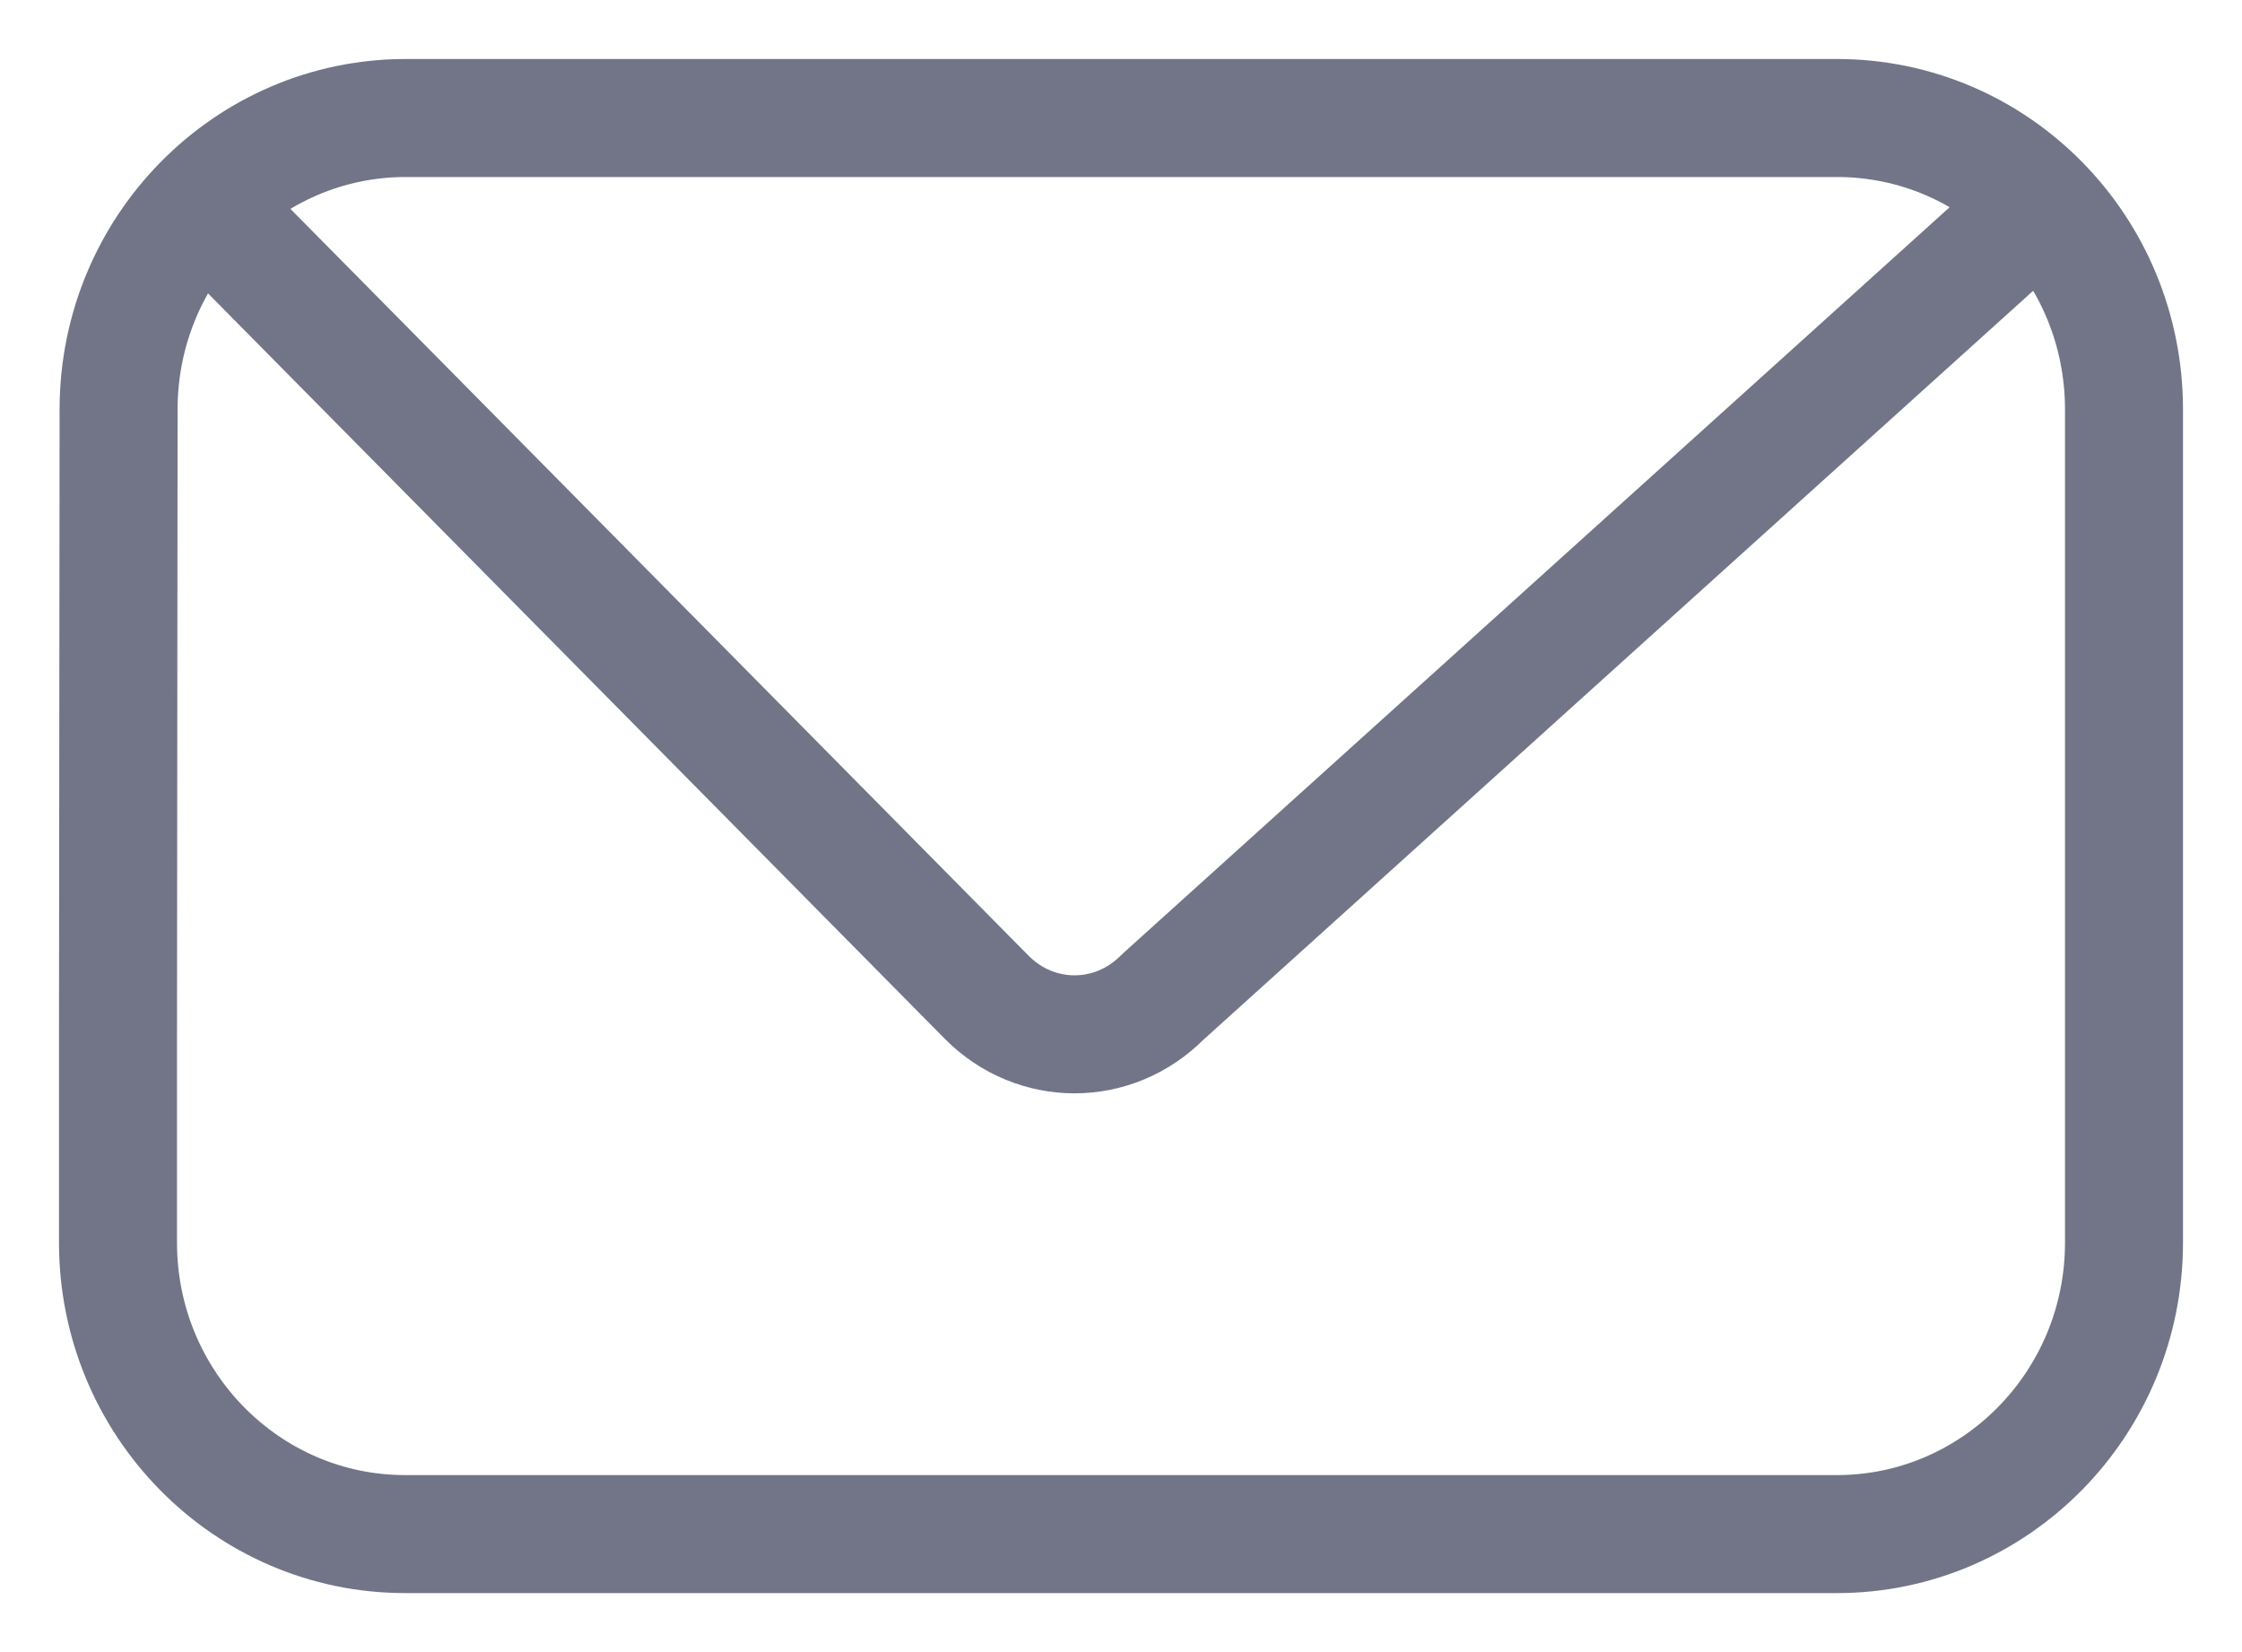 <svg width="19" height="14" viewBox="0 0 19 14" fill="none" xmlns="http://www.w3.org/2000/svg">
<path d="M1 8.768V10.53C1 11.896 2.093 13 3.433 13H15.567C16.907 13 18 11.896 18 10.53V3.47C18 2.104 16.913 1 15.567 1H3.438C2.098 1 1.005 2.104 1.005 3.47L1 8.765" stroke="#727587" stroke-linecap="round" stroke-linejoin="round"/>
<path d="M1.85 1.863L8.361 8.45C8.776 8.87 9.436 8.87 9.852 8.45L17.15 1.863" stroke="#727587" stroke-linecap="round" stroke-linejoin="round"/>
</svg>
